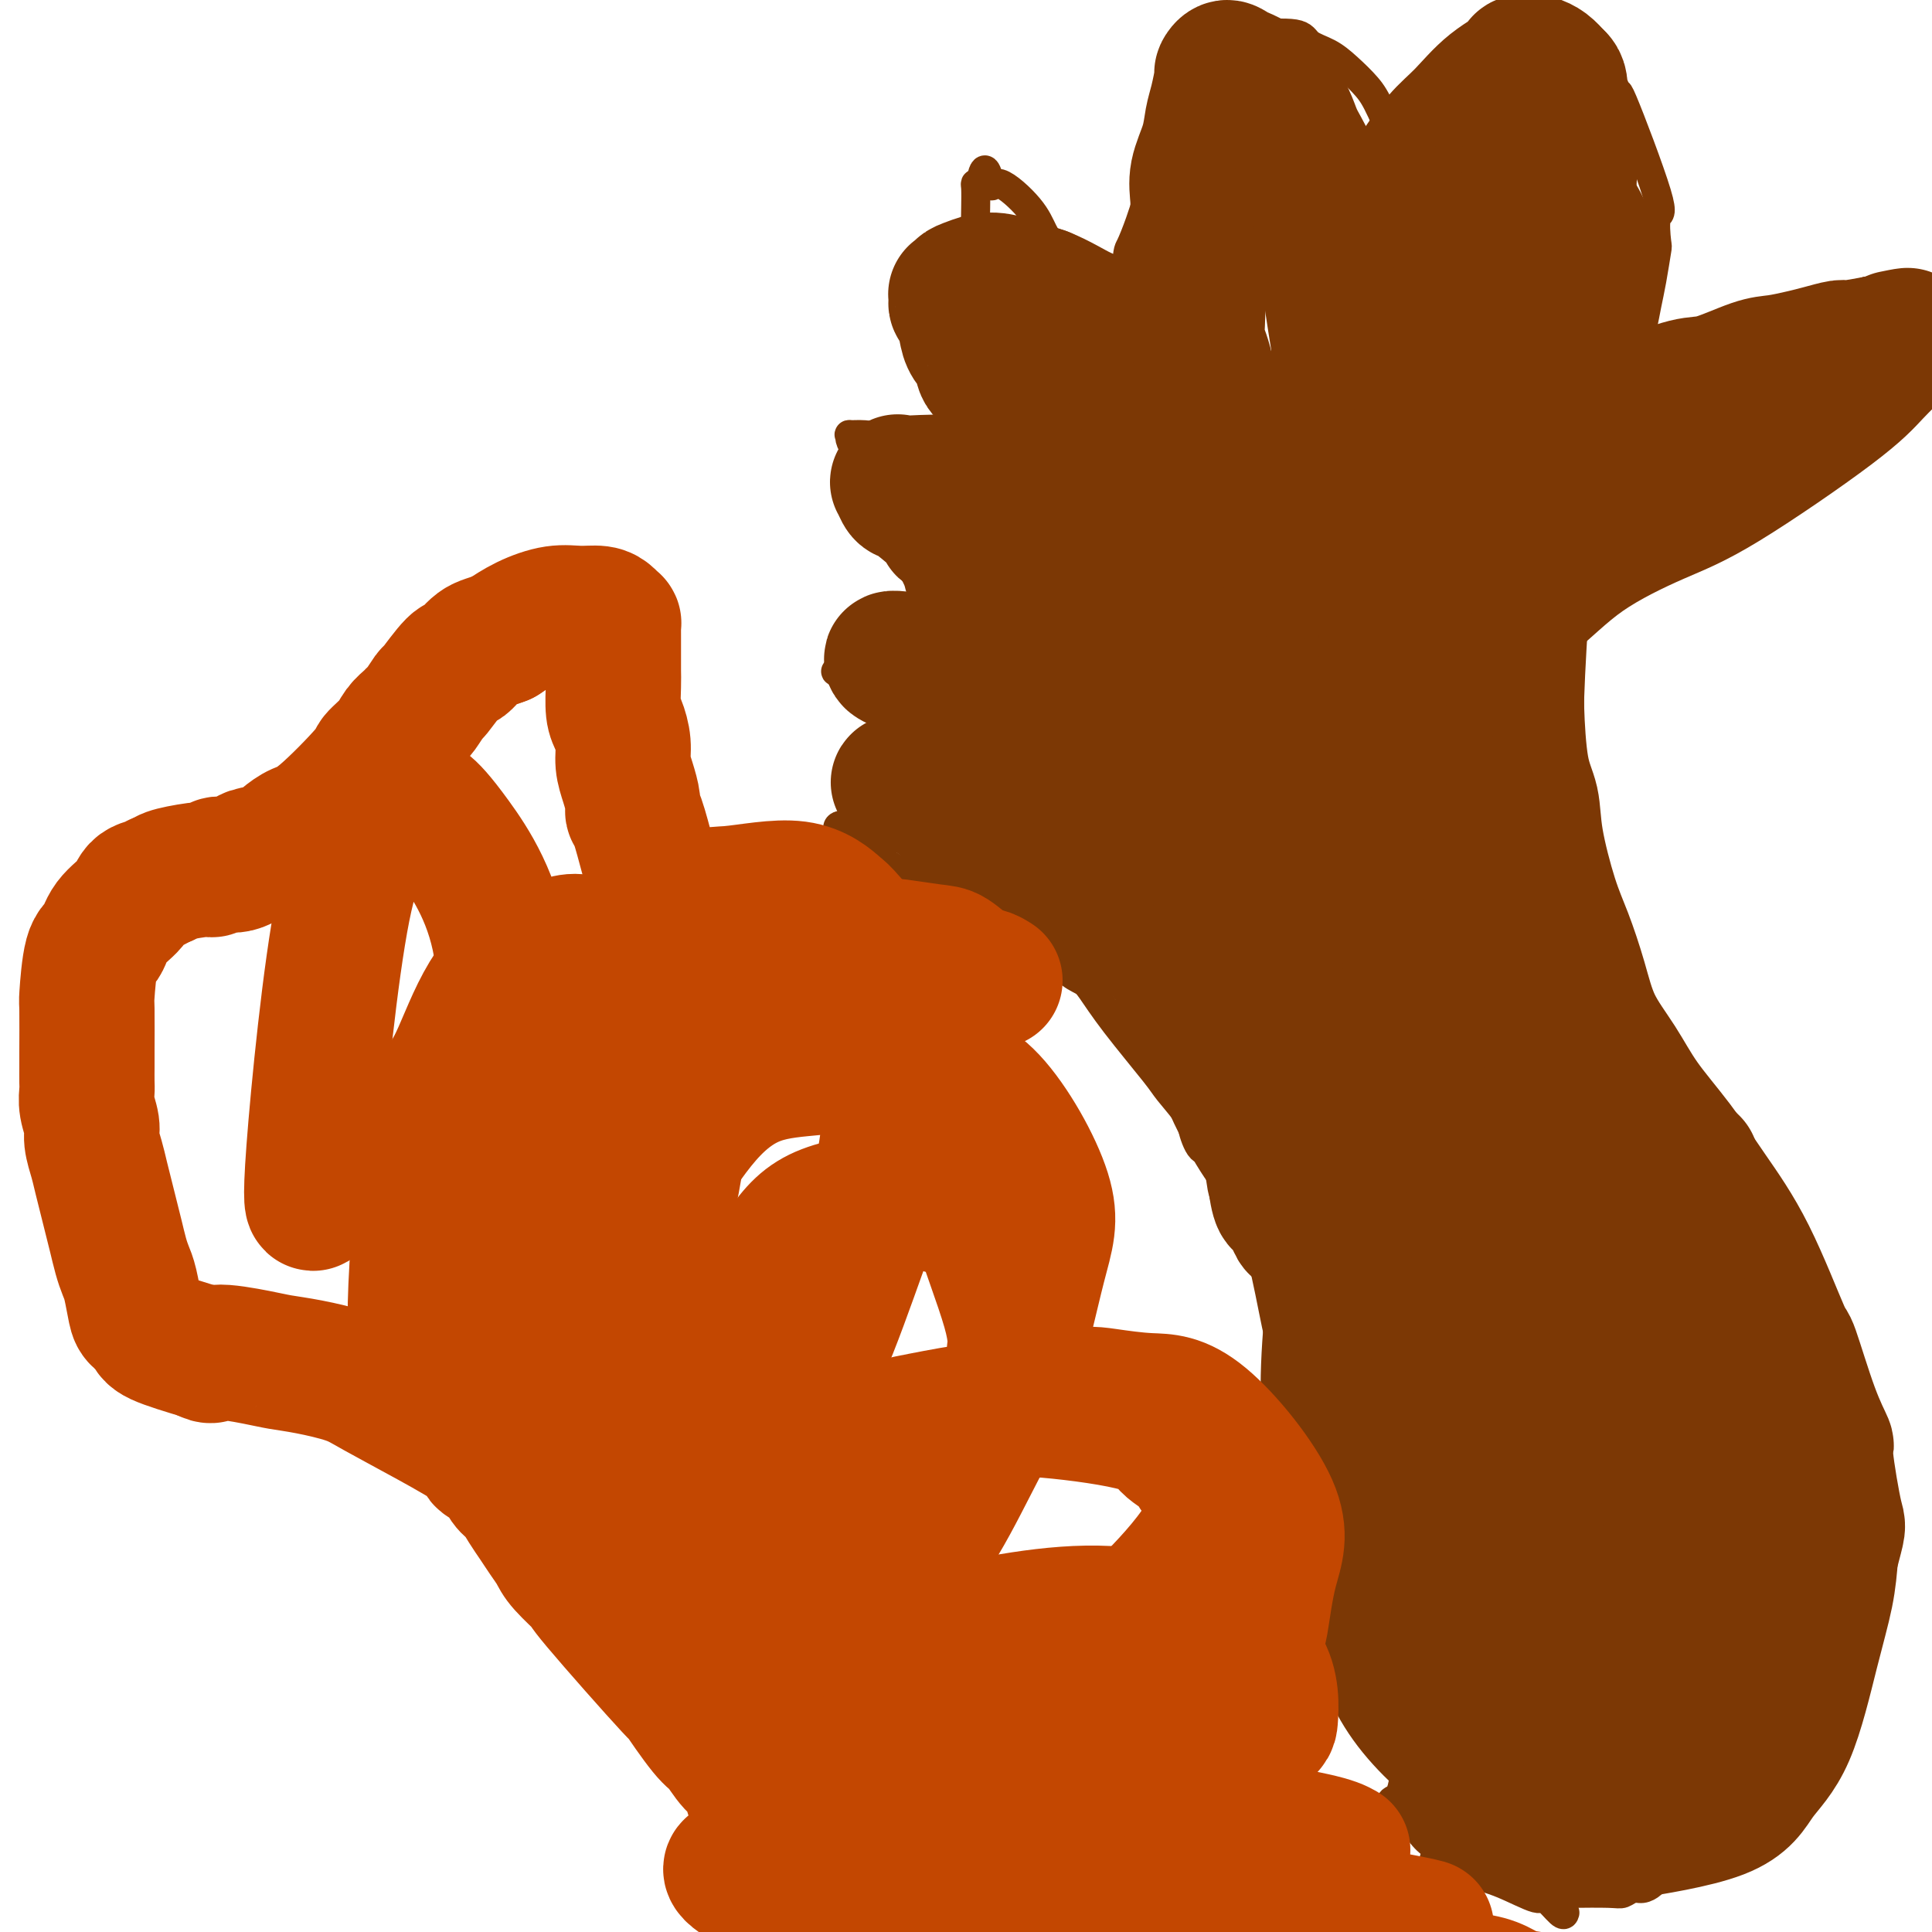<svg viewBox='0 0 400 400' version='1.1' xmlns='http://www.w3.org/2000/svg' xmlns:xlink='http://www.w3.org/1999/xlink'><g fill='none' stroke='#7C3805' stroke-width='6' stroke-linecap='round' stroke-linejoin='round'><path d='M287,378c0.475,-0.514 0.950,-1.029 1,-2c0.050,-0.971 -0.323,-2.400 0,-3c0.323,-0.600 1.344,-0.372 2,-2c0.656,-1.628 0.948,-5.113 1,-8c0.052,-2.887 -0.136,-5.175 0,-7c0.136,-1.825 0.594,-3.185 0,-6c-0.594,-2.815 -2.242,-7.084 -3,-10c-0.758,-2.916 -0.625,-4.478 -1,-7c-0.375,-2.522 -1.258,-6.006 -2,-9c-0.742,-2.994 -1.344,-5.500 -2,-8c-0.656,-2.500 -1.365,-4.994 -2,-7c-0.635,-2.006 -1.195,-3.525 -2,-7c-0.805,-3.475 -1.855,-8.906 -3,-12c-1.145,-3.094 -2.386,-3.849 -3,-5c-0.614,-1.151 -0.602,-2.696 -1,-4c-0.398,-1.304 -1.206,-2.368 -2,-4c-0.794,-1.632 -1.574,-3.833 -2,-5c-0.426,-1.167 -0.498,-1.299 -1,-3c-0.502,-1.701 -1.433,-4.971 -2,-6c-0.567,-1.029 -0.768,0.185 -2,-2c-1.232,-2.185 -3.495,-7.767 -5,-11c-1.505,-3.233 -2.253,-4.116 -3,-5'/><path d='M255,245c-4.487,-8.333 -5.203,-6.667 -6,-7c-0.797,-0.333 -1.675,-2.667 -2,-4c-0.325,-1.333 -0.097,-1.667 -1,-3c-0.903,-1.333 -2.937,-3.666 -4,-5c-1.063,-1.334 -1.156,-1.668 -3,-4c-1.844,-2.332 -5.440,-6.660 -8,-10c-2.560,-3.340 -4.086,-5.691 -5,-7c-0.914,-1.309 -1.217,-1.576 -2,-2c-0.783,-0.424 -2.047,-1.005 -3,-2c-0.953,-0.995 -1.594,-2.403 -2,-3c-0.406,-0.597 -0.576,-0.384 -3,-2c-2.424,-1.616 -7.101,-5.063 -10,-7c-2.899,-1.937 -4.021,-2.364 -5,-3c-0.979,-0.636 -1.814,-1.480 -3,-2c-1.186,-0.520 -2.724,-0.715 -4,-1c-1.276,-0.285 -2.291,-0.661 -3,-1c-0.709,-0.339 -1.112,-0.641 -2,-1c-0.888,-0.359 -2.262,-0.775 -3,-1c-0.738,-0.225 -0.839,-0.259 -2,-1c-1.161,-0.741 -3.383,-2.188 -5,-3c-1.617,-0.812 -2.628,-0.988 -3,-1c-0.372,-0.012 -0.106,0.139 0,0c0.106,-0.139 0.053,-0.570 0,-1'/><path d='M176,174c-6.095,-4.335 0.168,-3.172 3,-3c2.832,0.172 2.232,-0.648 2,-1c-0.232,-0.352 -0.098,-0.238 2,-1c2.098,-0.762 6.159,-2.400 8,-3c1.841,-0.600 1.463,-0.161 2,0c0.537,0.161 1.989,0.043 3,0c1.011,-0.043 1.580,-0.012 2,0c0.420,0.012 0.691,0.003 1,0c0.309,-0.003 0.656,-0.001 1,0c0.344,0.001 0.685,0.002 1,0c0.315,-0.002 0.604,-0.006 1,0c0.396,0.006 0.900,0.022 1,0c0.100,-0.022 -0.204,-0.083 0,0c0.204,0.083 0.915,0.309 1,0c0.085,-0.309 -0.458,-1.155 -1,-2'/><path d='M203,164c3.684,-2.027 -0.606,-2.094 -3,-3c-2.394,-0.906 -2.891,-2.652 -4,-4c-1.109,-1.348 -2.830,-2.297 -4,-3c-1.170,-0.703 -1.788,-1.159 -3,-2c-1.212,-0.841 -3.017,-2.068 -4,-3c-0.983,-0.932 -1.143,-1.571 -3,-3c-1.857,-1.429 -5.410,-3.650 -7,-5c-1.590,-1.350 -1.218,-1.830 -1,-2c0.218,-0.170 0.281,-0.032 0,0c-0.281,0.032 -0.907,-0.044 -1,0c-0.093,0.044 0.346,0.207 1,0c0.654,-0.207 1.524,-0.784 2,-1c0.476,-0.216 0.558,-0.073 2,0c1.442,0.073 4.246,0.075 6,0c1.754,-0.075 2.460,-0.226 3,0c0.540,0.226 0.915,0.830 2,1c1.085,0.170 2.882,-0.094 4,0c1.118,0.094 1.559,0.547 2,1'/><path d='M195,140c4.367,0.641 4.285,1.742 5,2c0.715,0.258 2.227,-0.328 3,0c0.773,0.328 0.805,1.571 1,2c0.195,0.429 0.551,0.045 1,0c0.449,-0.045 0.990,0.247 1,0c0.010,-0.247 -0.513,-1.035 -1,-2c-0.487,-0.965 -0.939,-2.106 -2,-3c-1.061,-0.894 -2.732,-1.541 -4,-3c-1.268,-1.459 -2.134,-3.729 -3,-6'/><path d='M196,130c-1.605,-2.403 -1.116,-1.412 -1,-1c0.116,0.412 -0.141,0.245 -1,-1c-0.859,-1.245 -2.319,-3.566 -3,-5c-0.681,-1.434 -0.581,-1.980 -1,-3c-0.419,-1.020 -1.355,-2.514 -2,-4c-0.645,-1.486 -0.999,-2.964 -2,-5c-1.001,-2.036 -2.650,-4.629 -4,-7c-1.350,-2.371 -2.399,-4.520 -3,-6c-0.601,-1.480 -0.752,-2.291 -1,-3c-0.248,-0.709 -0.594,-1.315 -1,-2c-0.406,-0.685 -0.872,-1.450 -1,-2c-0.128,-0.550 0.082,-0.885 0,-1c-0.082,-0.115 -0.456,-0.008 0,0c0.456,0.008 1.741,-0.081 3,0c1.259,0.081 2.490,0.333 4,1c1.510,0.667 3.297,1.751 4,2c0.703,0.249 0.321,-0.337 3,2c2.679,2.337 8.419,7.595 11,10c2.581,2.405 2.003,1.955 2,2c-0.003,0.045 0.571,0.584 1,1c0.429,0.416 0.715,0.708 1,1'/><path d='M205,109c3.033,2.719 1.614,1.516 1,1c-0.614,-0.516 -0.425,-0.344 0,0c0.425,0.344 1.085,0.862 1,1c-0.085,0.138 -0.915,-0.104 -1,-1c-0.085,-0.896 0.576,-2.448 0,-4c-0.576,-1.552 -2.388,-3.106 -3,-5c-0.612,-1.894 -0.024,-4.129 0,-6c0.024,-1.871 -0.517,-3.378 -1,-5c-0.483,-1.622 -0.910,-3.359 -1,-5c-0.090,-1.641 0.157,-3.185 0,-5c-0.157,-1.815 -0.718,-3.899 -1,-5c-0.282,-1.101 -0.286,-1.217 0,-4c0.286,-2.783 0.861,-8.231 1,-11c0.139,-2.769 -0.159,-2.857 0,-4c0.159,-1.143 0.774,-3.339 1,-5c0.226,-1.661 0.063,-2.785 0,-4c-0.063,-1.215 -0.027,-2.522 0,-4c0.027,-1.478 0.046,-3.129 0,-4c-0.046,-0.871 -0.156,-0.963 0,-1c0.156,-0.037 0.578,-0.018 1,0'/><path d='M203,38c0.882,-5.661 1.588,-1.313 2,0c0.412,1.313 0.529,-0.410 2,0c1.471,0.410 4.296,2.953 6,5c1.704,2.047 2.287,3.598 3,5c0.713,1.402 1.557,2.657 3,6c1.443,3.343 3.487,8.775 5,12c1.513,3.225 2.497,4.241 3,6c0.503,1.759 0.527,4.259 1,6c0.473,1.741 1.395,2.721 2,5c0.605,2.279 0.895,5.856 1,7c0.105,1.144 0.027,-0.145 0,0c-0.027,0.145 -0.002,1.724 0,1c0.002,-0.724 -0.020,-3.751 0,-6c0.020,-2.249 0.082,-3.721 0,-5c-0.082,-1.279 -0.309,-2.365 0,-6c0.309,-3.635 1.155,-9.817 2,-16'/><path d='M233,58c0.441,-6.314 0.545,-6.099 1,-7c0.455,-0.901 1.263,-2.918 2,-5c0.737,-2.082 1.403,-4.229 2,-6c0.597,-1.771 1.123,-3.165 2,-5c0.877,-1.835 2.104,-4.111 3,-6c0.896,-1.889 1.459,-3.391 2,-5c0.541,-1.609 1.058,-3.325 2,-5c0.942,-1.675 2.309,-3.311 3,-5c0.691,-1.689 0.705,-3.433 1,-4c0.295,-0.567 0.869,0.041 1,0c0.131,-0.041 -0.183,-0.733 0,-1c0.183,-0.267 0.862,-0.110 1,0c0.138,0.110 -0.264,0.171 0,0c0.264,-0.171 1.196,-0.576 2,-1c0.804,-0.424 1.481,-0.869 2,-1c0.519,-0.131 0.879,0.050 3,0c2.121,-0.050 6.003,-0.331 8,0c1.997,0.331 2.108,1.272 3,2c0.892,0.728 2.564,1.241 4,2c1.436,0.759 2.636,1.764 4,3c1.364,1.236 2.891,2.702 4,4c1.109,1.298 1.800,2.428 3,5c1.200,2.572 2.910,6.585 4,9c1.090,2.415 1.560,3.233 2,7c0.440,3.767 0.850,10.484 1,14c0.150,3.516 0.040,3.831 0,5c-0.040,1.169 -0.012,3.191 0,5c0.012,1.809 0.006,3.404 0,5'/><path d='M293,68c0.464,6.365 0.124,4.276 0,4c-0.124,-0.276 -0.034,1.261 0,2c0.034,0.739 0.010,0.679 0,1c-0.010,0.321 -0.007,1.024 0,1c0.007,-0.024 0.019,-0.773 0,-2c-0.019,-1.227 -0.070,-2.932 0,-4c0.070,-1.068 0.260,-1.501 0,-2c-0.260,-0.499 -0.969,-1.065 0,-5c0.969,-3.935 3.618,-11.238 5,-15c1.382,-3.762 1.498,-3.981 2,-5c0.502,-1.019 1.391,-2.836 2,-4c0.609,-1.164 0.940,-1.674 2,-3c1.060,-1.326 2.851,-3.469 4,-5c1.149,-1.531 1.655,-2.451 2,-3c0.345,-0.549 0.527,-0.728 2,-2c1.473,-1.272 4.236,-3.636 7,-6'/><path d='M319,20c3.147,-3.797 1.515,-1.788 1,-1c-0.515,0.788 0.088,0.355 1,0c0.912,-0.355 2.131,-0.632 3,-1c0.869,-0.368 1.386,-0.827 2,-1c0.614,-0.173 1.325,-0.060 2,0c0.675,0.060 1.314,0.067 2,0c0.686,-0.067 1.420,-0.208 2,0c0.580,0.208 1.005,0.765 1,1c-0.005,0.235 -0.440,0.149 0,1c0.440,0.851 1.753,2.638 2,2c0.247,-0.638 -0.574,-3.703 1,0c1.574,3.703 5.543,14.174 7,19c1.457,4.826 0.401,4.009 0,5c-0.401,0.991 -0.149,3.792 0,5c0.149,1.208 0.193,0.822 0,2c-0.193,1.178 -0.623,3.918 -1,6c-0.377,2.082 -0.700,3.505 -1,5c-0.300,1.495 -0.578,3.060 -1,5c-0.422,1.940 -0.989,4.254 -2,8c-1.011,3.746 -2.467,8.922 -3,11c-0.533,2.078 -0.143,1.057 0,1c0.143,-0.057 0.038,0.851 0,2c-0.038,1.149 -0.010,2.540 0,3c0.010,0.460 0.003,-0.011 0,0c-0.003,0.011 -0.001,0.506 0,1'/><path d='M335,94c-0.927,8.345 0.754,2.207 2,0c1.246,-2.207 2.055,-0.482 3,0c0.945,0.482 2.026,-0.277 3,-1c0.974,-0.723 1.842,-1.408 3,-2c1.158,-0.592 2.606,-1.091 4,-2c1.394,-0.909 2.735,-2.229 4,-3c1.265,-0.771 2.452,-0.995 4,-2c1.548,-1.005 3.455,-2.791 5,-4c1.545,-1.209 2.729,-1.840 4,-2c1.271,-0.160 2.631,0.149 3,0c0.369,-0.149 -0.253,-0.758 0,-1c0.253,-0.242 1.381,-0.117 2,0c0.619,0.117 0.729,0.225 1,0c0.271,-0.225 0.701,-0.782 1,-1c0.299,-0.218 0.465,-0.097 1,0c0.535,0.097 1.439,0.171 2,0c0.561,-0.171 0.781,-0.585 1,-1'/><path d='M378,75c6.816,-2.939 2.356,-0.787 1,0c-1.356,0.787 0.394,0.210 1,0c0.606,-0.210 0.070,-0.052 0,0c-0.070,0.052 0.325,-0.001 1,0c0.675,0.001 1.630,0.056 2,0c0.370,-0.056 0.155,-0.222 0,0c-0.155,0.222 -0.251,0.833 0,1c0.251,0.167 0.849,-0.111 1,0c0.151,0.111 -0.144,0.610 0,1c0.144,0.390 0.727,0.670 1,1c0.273,0.330 0.237,0.709 0,2c-0.237,1.291 -0.676,3.492 -1,5c-0.324,1.508 -0.534,2.321 -1,3c-0.466,0.679 -1.187,1.223 -2,2c-0.813,0.777 -1.717,1.788 -3,3c-1.283,1.212 -2.944,2.626 -5,4c-2.056,1.374 -4.508,2.708 -7,4c-2.492,1.292 -5.023,2.541 -8,4c-2.977,1.459 -6.400,3.127 -8,4c-1.600,0.873 -1.377,0.951 -2,1c-0.623,0.049 -2.093,0.070 -3,0c-0.907,-0.070 -1.252,-0.230 -2,0c-0.748,0.230 -1.899,0.852 -3,1c-1.101,0.148 -2.151,-0.177 -3,0c-0.849,0.177 -1.498,0.855 -2,1c-0.502,0.145 -0.858,-0.244 -2,0c-1.142,0.244 -3.071,1.122 -5,2'/><path d='M328,114c-3.740,0.902 -2.091,0.657 -2,1c0.091,0.343 -1.378,1.273 -2,2c-0.622,0.727 -0.399,1.249 -1,2c-0.601,0.751 -2.028,1.731 -3,3c-0.972,1.269 -1.490,2.829 -2,4c-0.510,1.171 -1.013,1.954 -2,4c-0.987,2.046 -2.457,5.354 -3,7c-0.543,1.646 -0.160,1.629 0,2c0.160,0.371 0.097,1.129 0,3c-0.097,1.871 -0.229,4.854 0,7c0.229,2.146 0.819,3.455 1,5c0.181,1.545 -0.047,3.324 0,5c0.047,1.676 0.369,3.247 1,5c0.631,1.753 1.571,3.686 2,5c0.429,1.314 0.345,2.008 1,4c0.655,1.992 2.047,5.281 3,8c0.953,2.719 1.466,4.870 2,7c0.534,2.130 1.090,4.241 2,6c0.910,1.759 2.176,3.166 3,5c0.824,1.834 1.208,4.097 2,6c0.792,1.903 1.993,3.448 3,5c1.007,1.552 1.820,3.111 3,5c1.180,1.889 2.729,4.108 4,6c1.271,1.892 2.266,3.457 3,5c0.734,1.543 1.209,3.066 2,5c0.791,1.934 1.900,4.281 3,6c1.100,1.719 2.192,2.811 3,4c0.808,1.189 1.333,2.474 2,4c0.667,1.526 1.476,3.293 2,5c0.524,1.707 0.762,3.353 1,5'/><path d='M356,255c5.158,11.478 2.552,9.672 2,10c-0.552,0.328 0.950,2.789 2,5c1.050,2.211 1.647,4.173 2,6c0.353,1.827 0.461,3.519 1,5c0.539,1.481 1.509,2.750 2,4c0.491,1.250 0.501,2.480 1,5c0.499,2.520 1.486,6.329 2,8c0.514,1.671 0.556,1.202 1,2c0.444,0.798 1.289,2.862 2,4c0.711,1.138 1.287,1.351 2,4c0.713,2.649 1.563,7.735 2,10c0.437,2.265 0.461,1.709 1,2c0.539,0.291 1.595,1.428 2,2c0.405,0.572 0.161,0.578 0,1c-0.161,0.422 -0.239,1.259 0,2c0.239,0.741 0.794,1.387 1,2c0.206,0.613 0.064,1.194 0,2c-0.064,0.806 -0.050,1.836 0,3c0.050,1.164 0.137,2.463 0,4c-0.137,1.537 -0.498,3.312 -1,5c-0.502,1.688 -1.146,3.291 -2,5c-0.854,1.709 -1.917,3.526 -3,5c-1.083,1.474 -2.185,2.605 -3,4c-0.815,1.395 -1.342,3.054 -2,4c-0.658,0.946 -1.446,1.178 -2,2c-0.554,0.822 -0.872,2.235 -2,4c-1.128,1.765 -3.064,3.883 -5,6'/><path d='M359,371c-2.996,4.168 -1.987,2.089 -2,2c-0.013,-0.089 -1.050,1.810 -2,3c-0.950,1.190 -1.814,1.669 -2,2c-0.186,0.331 0.304,0.515 0,1c-0.304,0.485 -1.404,1.271 -2,2c-0.596,0.729 -0.687,1.401 -1,2c-0.313,0.599 -0.846,1.126 -2,2c-1.154,0.874 -2.928,2.094 -4,3c-1.072,0.906 -1.440,1.497 -2,2c-0.560,0.503 -1.310,0.919 -2,1c-0.690,0.081 -1.318,-0.175 -2,0c-0.682,0.175 -1.418,0.779 -2,1c-0.582,0.221 -1.009,0.060 -3,0c-1.991,-0.060 -5.545,-0.019 -7,0c-1.455,0.019 -0.811,0.017 -1,0c-0.189,-0.017 -1.209,-0.050 -2,0c-0.791,0.050 -1.351,0.184 -2,0c-0.649,-0.184 -1.387,-0.685 -2,-1c-0.613,-0.315 -1.103,-0.445 -1,0c0.103,0.445 0.797,1.466 0,0c-0.797,-1.466 -3.085,-5.419 -4,-7c-0.915,-1.581 -0.458,-0.791 0,0'/><path d='M324,396c-0.099,0.360 -0.198,0.720 -1,0c-0.802,-0.720 -2.307,-2.521 -3,-3c-0.693,-0.479 -0.573,0.365 -2,0c-1.427,-0.365 -4.399,-1.939 -7,-3c-2.601,-1.061 -4.830,-1.608 -6,-2c-1.170,-0.392 -1.280,-0.627 -2,-1c-0.720,-0.373 -2.049,-0.883 -3,-1c-0.951,-0.117 -1.525,0.161 -2,0c-0.475,-0.161 -0.850,-0.760 -1,-1c-0.150,-0.240 -0.075,-0.120 0,0'/><path d='M312,390c-0.186,-0.299 -0.372,-0.598 -1,-1c-0.628,-0.402 -1.699,-0.906 -3,-2c-1.301,-1.094 -2.832,-2.779 -4,-4c-1.168,-1.221 -1.973,-1.977 -3,-3c-1.027,-1.023 -2.275,-2.313 -3,-3c-0.725,-0.687 -0.926,-0.772 -1,-1c-0.074,-0.228 -0.020,-0.600 0,-1c0.020,-0.400 0.006,-0.829 0,-1c-0.006,-0.171 -0.003,-0.086 0,0'/></g>
<g fill='none' stroke='#7C3805' stroke-width='28' stroke-linecap='round' stroke-linejoin='round'><path d='M303,373c0.546,-0.898 1.091,-1.796 2,-3c0.909,-1.204 2.180,-2.713 3,-6c0.820,-3.287 1.189,-8.352 2,-12c0.811,-3.648 2.064,-5.879 3,-8c0.936,-2.121 1.554,-4.131 2,-6c0.446,-1.869 0.720,-3.598 1,-6c0.280,-2.402 0.565,-5.476 1,-8c0.435,-2.524 1.021,-4.496 1,-8c-0.021,-3.504 -0.650,-8.540 -1,-12c-0.350,-3.460 -0.421,-5.345 -1,-8c-0.579,-2.655 -1.664,-6.079 -2,-9c-0.336,-2.921 0.079,-5.338 -1,-9c-1.079,-3.662 -3.650,-8.569 -5,-12c-1.350,-3.431 -1.479,-5.384 -2,-8c-0.521,-2.616 -1.435,-5.894 -3,-9c-1.565,-3.106 -3.780,-6.041 -5,-9c-1.220,-2.959 -1.445,-5.941 -3,-9c-1.555,-3.059 -4.440,-6.193 -6,-9c-1.560,-2.807 -1.796,-5.285 -3,-8c-1.204,-2.715 -3.376,-5.667 -5,-8c-1.624,-2.333 -2.700,-4.048 -4,-6c-1.300,-1.952 -2.823,-4.142 -4,-6c-1.177,-1.858 -2.009,-3.385 -3,-5c-0.991,-1.615 -2.140,-3.319 -3,-5c-0.860,-1.681 -1.430,-3.341 -2,-5'/><path d='M265,179c-5.310,-8.921 -3.584,-5.223 -3,-5c0.584,0.223 0.026,-3.028 -1,-5c-1.026,-1.972 -2.520,-2.665 -3,-3c-0.480,-0.335 0.055,-0.313 0,-1c-0.055,-0.687 -0.699,-2.085 0,-1c0.699,1.085 2.740,4.652 5,9c2.260,4.348 4.739,9.476 7,15c2.261,5.524 4.305,11.442 6,18c1.695,6.558 3.043,13.756 5,20c1.957,6.244 4.525,11.535 7,17c2.475,5.465 4.859,11.105 7,18c2.141,6.895 4.039,15.047 5,18c0.961,2.953 0.985,0.709 3,6c2.015,5.291 6.020,18.119 8,25c1.980,6.881 1.935,7.815 3,12c1.065,4.185 3.242,11.621 5,16c1.758,4.379 3.099,5.701 4,8c0.901,2.299 1.362,5.576 2,8c0.638,2.424 1.452,3.997 2,5c0.548,1.003 0.828,1.437 1,2c0.172,0.563 0.235,1.256 0,2c-0.235,0.744 -0.770,1.538 -2,2c-1.230,0.462 -3.157,0.590 -4,1c-0.843,0.410 -0.602,1.100 -3,1c-2.398,-0.100 -7.435,-0.991 -11,-2c-3.565,-1.009 -5.656,-2.136 -8,-4c-2.344,-1.864 -4.939,-4.463 -7,-7c-2.061,-2.537 -3.589,-5.010 -5,-8c-1.411,-2.990 -2.706,-6.495 -4,-10'/><path d='M284,336c-3.000,-6.531 -2.500,-10.357 -3,-14c-0.500,-3.643 -2.000,-7.103 -3,-11c-1.000,-3.897 -1.501,-8.231 -2,-12c-0.499,-3.769 -0.998,-6.973 -1,-12c-0.002,-5.027 0.492,-11.876 1,-16c0.508,-4.124 1.029,-5.524 2,-11c0.971,-5.476 2.393,-15.027 3,-20c0.607,-4.973 0.401,-5.369 1,-8c0.599,-2.631 2.003,-7.497 3,-11c0.997,-3.503 1.587,-5.643 2,-8c0.413,-2.357 0.648,-4.932 1,-7c0.352,-2.068 0.820,-3.628 1,-5c0.180,-1.372 0.073,-2.554 0,-3c-0.073,-0.446 -0.111,-0.155 0,-1c0.111,-0.845 0.370,-2.825 0,-1c-0.370,1.825 -1.369,7.455 -2,12c-0.631,4.545 -0.895,8.004 -1,13c-0.105,4.996 -0.051,11.530 0,14c0.051,2.470 0.099,0.877 0,5c-0.099,4.123 -0.346,13.961 0,20c0.346,6.039 1.286,8.280 2,12c0.714,3.720 1.204,8.920 2,13c0.796,4.080 1.898,7.040 3,10'/><path d='M293,295c1.553,7.679 1.937,9.375 3,12c1.063,2.625 2.805,6.179 4,9c1.195,2.821 1.843,4.909 3,8c1.157,3.091 2.822,7.184 4,10c1.178,2.816 1.870,4.355 2,5c0.130,0.645 -0.301,0.396 0,2c0.301,1.604 1.334,5.063 2,7c0.666,1.937 0.964,2.354 1,3c0.036,0.646 -0.190,1.522 0,2c0.190,0.478 0.797,0.559 1,1c0.203,0.441 0.003,1.243 0,2c-0.003,0.757 0.192,1.471 0,2c-0.192,0.529 -0.769,0.873 -1,1c-0.231,0.127 -0.114,0.036 0,0c0.114,-0.036 0.227,-0.017 0,1c-0.227,1.017 -0.792,3.033 -1,1c-0.208,-2.033 -0.057,-8.114 0,-12c0.057,-3.886 0.020,-5.575 0,-8c-0.020,-2.425 -0.025,-5.585 0,-9c0.025,-3.415 0.078,-7.083 0,-10c-0.078,-2.917 -0.289,-5.081 -1,-8c-0.711,-2.919 -1.922,-6.594 -3,-9c-1.078,-2.406 -2.022,-3.545 -4,-8c-1.978,-4.455 -4.989,-12.228 -8,-20'/><path d='M295,277c-2.646,-5.794 -1.760,-1.778 -2,-3c-0.240,-1.222 -1.604,-7.683 -3,-11c-1.396,-3.317 -2.822,-3.489 -4,-5c-1.178,-1.511 -2.108,-4.360 -3,-6c-0.892,-1.640 -1.748,-2.070 -3,-4c-1.252,-1.930 -2.901,-5.361 -4,-7c-1.099,-1.639 -1.648,-1.487 -3,-3c-1.352,-1.513 -3.506,-4.691 -5,-7c-1.494,-2.309 -2.330,-3.751 -3,-5c-0.670,-1.249 -1.176,-2.306 -2,-3c-0.824,-0.694 -1.965,-1.024 -3,-2c-1.035,-0.976 -1.965,-2.597 -3,-4c-1.035,-1.403 -2.176,-2.586 -3,-4c-0.824,-1.414 -1.333,-3.057 -2,-4c-0.667,-0.943 -1.493,-1.186 -3,-3c-1.507,-1.814 -3.696,-5.201 -5,-7c-1.304,-1.799 -1.725,-2.012 -3,-3c-1.275,-0.988 -3.405,-2.751 -5,-4c-1.595,-1.249 -2.655,-1.982 -4,-3c-1.345,-1.018 -2.976,-2.320 -4,-3c-1.024,-0.680 -1.441,-0.738 -3,-2c-1.559,-1.262 -4.259,-3.729 -6,-5c-1.741,-1.271 -2.524,-1.348 -4,-2c-1.476,-0.652 -3.647,-1.879 -5,-3c-1.353,-1.121 -1.888,-2.135 -3,-3c-1.112,-0.865 -2.799,-1.579 -4,-2c-1.201,-0.421 -1.914,-0.549 -3,-1c-1.086,-0.451 -2.543,-1.226 -4,-2'/><path d='M196,166c-7.512,-4.996 -2.291,-0.985 -1,0c1.291,0.985 -1.349,-1.057 -3,-2c-1.651,-0.943 -2.312,-0.789 -3,-1c-0.688,-0.211 -1.402,-0.789 -2,-1c-0.598,-0.211 -1.079,-0.057 -1,0c0.079,0.057 0.717,0.015 1,0c0.283,-0.015 0.210,-0.005 2,0c1.790,0.005 5.443,0.004 9,0c3.557,-0.004 7.017,-0.012 10,0c2.983,0.012 5.489,0.045 8,0c2.511,-0.045 5.025,-0.167 10,0c4.975,0.167 12.409,0.622 17,1c4.591,0.378 6.340,0.678 8,1c1.660,0.322 3.231,0.667 5,1c1.769,0.333 3.735,0.653 5,1c1.265,0.347 1.831,0.720 3,1c1.169,0.280 2.943,0.467 5,1c2.057,0.533 4.397,1.411 6,2c1.603,0.589 2.470,0.889 3,1c0.530,0.111 0.723,0.032 1,0c0.277,-0.032 0.639,-0.016 1,0'/><path d='M280,171c5.801,1.513 1.803,1.295 0,1c-1.803,-0.295 -1.412,-0.669 -2,-1c-0.588,-0.331 -2.154,-0.621 -4,-1c-1.846,-0.379 -3.971,-0.849 -6,-2c-2.029,-1.151 -3.962,-2.984 -6,-4c-2.038,-1.016 -4.183,-1.217 -6,-2c-1.817,-0.783 -3.307,-2.150 -6,-3c-2.693,-0.850 -6.588,-1.185 -9,-2c-2.412,-0.815 -3.341,-2.110 -6,-3c-2.659,-0.890 -7.049,-1.375 -10,-2c-2.951,-0.625 -4.464,-1.390 -6,-2c-1.536,-0.610 -3.095,-1.066 -6,-2c-2.905,-0.934 -7.157,-2.347 -9,-3c-1.843,-0.653 -1.278,-0.546 -2,-1c-0.722,-0.454 -2.733,-1.468 -4,-2c-1.267,-0.532 -1.791,-0.580 -3,-1c-1.209,-0.420 -3.105,-1.210 -5,-2'/><path d='M190,139c-12.824,-5.027 0.116,-1.595 8,-1c7.884,0.595 10.712,-1.648 15,-3c4.288,-1.352 10.036,-1.812 15,-3c4.964,-1.188 9.144,-3.103 13,-4c3.856,-0.897 7.387,-0.774 10,-1c2.613,-0.226 4.308,-0.799 6,-1c1.692,-0.201 3.381,-0.029 5,0c1.619,0.029 3.168,-0.084 4,0c0.832,0.084 0.946,0.364 2,1c1.054,0.636 3.046,1.629 4,2c0.954,0.371 0.869,0.122 1,0c0.131,-0.122 0.477,-0.116 1,0c0.523,0.116 1.224,0.344 2,1c0.776,0.656 1.626,1.742 2,2c0.374,0.258 0.272,-0.310 1,0c0.728,0.310 2.286,1.498 3,2c0.714,0.502 0.584,0.320 1,1c0.416,0.680 1.380,2.224 2,3c0.620,0.776 0.898,0.785 1,1c0.102,0.215 0.027,0.635 0,1c-0.027,0.365 -0.008,0.676 0,1c0.008,0.324 0.004,0.662 0,1'/><path d='M286,142c0.917,1.177 1.210,0.119 0,0c-1.210,-0.119 -3.924,0.701 -6,1c-2.076,0.299 -3.513,0.076 -5,0c-1.487,-0.076 -3.025,-0.006 -4,0c-0.975,0.006 -1.388,-0.051 -2,0c-0.612,0.051 -1.425,0.211 -2,0c-0.575,-0.211 -0.913,-0.793 -1,-1c-0.087,-0.207 0.076,-0.039 0,0c-0.076,0.039 -0.392,-0.051 -1,0c-0.608,0.051 -1.510,0.245 -2,0c-0.490,-0.245 -0.569,-0.927 -2,-2c-1.431,-1.073 -4.216,-2.536 -7,-4'/><path d='M254,136c-2.468,-1.393 -2.138,-1.374 -3,-2c-0.862,-0.626 -2.914,-1.895 -5,-3c-2.086,-1.105 -4.205,-2.046 -6,-3c-1.795,-0.954 -3.267,-1.919 -5,-3c-1.733,-1.081 -3.729,-2.276 -5,-3c-1.271,-0.724 -1.817,-0.975 -4,-2c-2.183,-1.025 -6.002,-2.824 -9,-4c-2.998,-1.176 -5.174,-1.730 -6,-2c-0.826,-0.270 -0.301,-0.255 -3,-1c-2.699,-0.745 -8.621,-2.250 -11,-3c-2.379,-0.750 -1.215,-0.744 -1,-1c0.215,-0.256 -0.518,-0.772 -2,-2c-1.482,-1.228 -3.715,-3.166 -5,-4c-1.285,-0.834 -1.624,-0.565 -2,-1c-0.376,-0.435 -0.789,-1.575 -1,-2c-0.211,-0.425 -0.222,-0.134 0,0c0.222,0.134 0.675,0.113 3,0c2.325,-0.113 6.521,-0.318 10,0c3.479,0.318 6.239,1.159 9,2'/><path d='M208,102c5.485,1.255 8.199,3.392 10,5c1.801,1.608 2.690,2.687 8,7c5.310,4.313 15.040,11.860 20,16c4.960,4.140 5.150,4.873 6,6c0.850,1.127 2.361,2.648 5,5c2.639,2.352 6.405,5.534 8,7c1.595,1.466 1.020,1.216 1,1c-0.020,-0.216 0.517,-0.399 1,0c0.483,0.399 0.913,1.379 1,2c0.087,0.621 -0.168,0.884 0,1c0.168,0.116 0.758,0.084 1,0c0.242,-0.084 0.138,-0.219 0,0c-0.138,0.219 -0.308,0.791 0,1c0.308,0.209 1.093,0.056 1,0c-0.093,-0.056 -1.063,-0.015 -2,-1c-0.937,-0.985 -1.839,-2.996 -3,-5c-1.161,-2.004 -2.580,-4.002 -4,-6'/><path d='M261,141c-2.276,-2.919 -3.466,-4.216 -5,-6c-1.534,-1.784 -3.412,-4.053 -5,-6c-1.588,-1.947 -2.885,-3.571 -5,-6c-2.115,-2.429 -5.047,-5.663 -7,-8c-1.953,-2.337 -2.926,-3.775 -4,-5c-1.074,-1.225 -2.249,-2.236 -5,-5c-2.751,-2.764 -7.077,-7.282 -9,-10c-1.923,-2.718 -1.442,-3.637 -3,-5c-1.558,-1.363 -5.156,-3.169 -7,-5c-1.844,-1.831 -1.933,-3.685 -3,-5c-1.067,-1.315 -3.112,-2.090 -4,-3c-0.888,-0.910 -0.620,-1.956 -1,-3c-0.380,-1.044 -1.408,-2.086 -2,-3c-0.592,-0.914 -0.747,-1.699 -1,-3c-0.253,-1.301 -0.605,-3.119 -1,-4c-0.395,-0.881 -0.834,-0.824 -1,-1c-0.166,-0.176 -0.060,-0.586 0,-1c0.060,-0.414 0.073,-0.831 0,-1c-0.073,-0.169 -0.233,-0.088 0,0c0.233,0.088 0.857,0.183 1,0c0.143,-0.183 -0.197,-0.646 0,-1c0.197,-0.354 0.929,-0.600 2,-1c1.071,-0.400 2.481,-0.954 4,-1c1.519,-0.046 3.148,0.415 5,1c1.852,0.585 3.926,1.292 6,2'/><path d='M216,61c3.260,1.293 5.912,3.025 8,4c2.088,0.975 3.614,1.192 7,7c3.386,5.808 8.633,17.206 11,23c2.367,5.794 1.852,5.985 2,7c0.148,1.015 0.957,2.853 2,8c1.043,5.147 2.321,13.604 3,17c0.679,3.396 0.760,1.731 2,4c1.240,2.269 3.637,8.471 5,12c1.363,3.529 1.690,4.384 3,8c1.310,3.616 3.604,9.992 5,13c1.396,3.008 1.894,2.648 2,3c0.106,0.352 -0.182,1.416 0,2c0.182,0.584 0.833,0.690 1,1c0.167,0.310 -0.151,0.825 0,1c0.151,0.175 0.771,0.009 1,0c0.229,-0.009 0.065,0.140 0,0c-0.065,-0.140 -0.033,-0.570 0,-1'/><path d='M268,170c2.585,5.869 -0.453,-0.957 -2,-5c-1.547,-4.043 -1.604,-5.302 -2,-7c-0.396,-1.698 -1.132,-3.836 -2,-7c-0.868,-3.164 -1.868,-7.355 -3,-11c-1.132,-3.645 -2.398,-6.743 -3,-9c-0.602,-2.257 -0.541,-3.673 -1,-9c-0.459,-5.327 -1.437,-14.564 -2,-20c-0.563,-5.436 -0.711,-7.072 -1,-8c-0.289,-0.928 -0.719,-1.147 -1,-4c-0.281,-2.853 -0.415,-8.341 -1,-12c-0.585,-3.659 -1.623,-5.488 -2,-7c-0.377,-1.512 -0.094,-2.707 0,-7c0.094,-4.293 0.000,-11.685 0,-16c-0.000,-4.315 0.094,-5.555 0,-7c-0.094,-1.445 -0.375,-3.095 0,-5c0.375,-1.905 1.406,-4.064 2,-6c0.594,-1.936 0.750,-3.647 1,-5c0.250,-1.353 0.593,-2.346 1,-4c0.407,-1.654 0.877,-3.970 1,-5c0.123,-1.030 -0.102,-0.776 0,-1c0.102,-0.224 0.533,-0.926 1,-1c0.467,-0.074 0.972,0.480 2,1c1.028,0.520 2.579,1.006 4,2c1.421,0.994 2.710,2.497 4,4'/><path d='M264,21c2.452,2.098 3.082,4.845 4,7c0.918,2.155 2.122,3.720 3,6c0.878,2.280 1.428,5.275 2,9c0.572,3.725 1.164,8.182 2,14c0.836,5.818 1.915,12.999 3,19c1.085,6.001 2.176,10.823 3,16c0.824,5.177 1.383,10.709 2,15c0.617,4.291 1.293,7.339 3,15c1.707,7.661 4.445,19.934 6,27c1.555,7.066 1.926,8.924 2,10c0.074,1.076 -0.148,1.368 1,4c1.148,2.632 3.666,7.604 5,11c1.334,3.396 1.482,5.217 2,7c0.518,1.783 1.405,3.529 2,5c0.595,1.471 0.899,2.669 1,3c0.101,0.331 -0.000,-0.203 0,0c0.000,0.203 0.101,1.142 0,1c-0.101,-0.142 -0.406,-1.367 -1,-3c-0.594,-1.633 -1.479,-3.675 -3,-6c-1.521,-2.325 -3.679,-4.934 -5,-8c-1.321,-3.066 -1.806,-6.590 -3,-11c-1.194,-4.410 -3.097,-9.705 -5,-15'/><path d='M288,147c-2.633,-7.078 -0.715,-3.771 -1,-6c-0.285,-2.229 -2.774,-9.992 -4,-14c-1.226,-4.008 -1.190,-4.261 -2,-7c-0.810,-2.739 -2.466,-7.964 -3,-11c-0.534,-3.036 0.054,-3.883 0,-6c-0.054,-2.117 -0.751,-5.505 -1,-8c-0.249,-2.495 -0.050,-4.096 0,-5c0.050,-0.904 -0.048,-1.110 0,-3c0.048,-1.890 0.241,-5.465 0,-7c-0.241,-1.535 -0.915,-1.030 0,-5c0.915,-3.970 3.419,-12.413 5,-17c1.581,-4.587 2.238,-5.316 3,-7c0.762,-1.684 1.628,-4.323 3,-7c1.372,-2.677 3.248,-5.393 5,-8c1.752,-2.607 3.379,-5.105 5,-7c1.621,-1.895 3.236,-3.187 5,-5c1.764,-1.813 3.677,-4.146 6,-6c2.323,-1.854 5.055,-3.229 6,-4c0.945,-0.771 0.101,-0.936 0,-1c-0.101,-0.064 0.539,-0.025 1,0c0.461,0.025 0.742,0.038 1,0c0.258,-0.038 0.493,-0.126 1,0c0.507,0.126 1.288,0.464 2,1c0.712,0.536 1.356,1.268 2,2'/><path d='M322,16c1.265,0.889 0.926,2.112 1,3c0.074,0.888 0.560,1.440 1,3c0.440,1.560 0.835,4.127 1,6c0.165,1.873 0.100,3.053 0,6c-0.100,2.947 -0.236,7.662 -1,12c-0.764,4.338 -2.156,8.301 -4,17c-1.844,8.699 -4.140,22.136 -5,32c-0.860,9.864 -0.283,16.156 0,20c0.283,3.844 0.272,5.241 0,10c-0.272,4.759 -0.806,12.881 -1,19c-0.194,6.119 -0.048,10.235 0,17c0.048,6.765 -0.001,16.179 0,23c0.001,6.821 0.053,11.050 0,14c-0.053,2.950 -0.210,4.621 0,9c0.210,4.379 0.788,11.466 1,15c0.212,3.534 0.057,3.516 0,4c-0.057,0.484 -0.015,1.470 0,2c0.015,0.530 0.004,0.604 0,1c-0.004,0.396 -0.001,1.113 0,1c0.001,-0.113 0.001,-1.057 0,-2'/><path d='M315,228c-0.211,20.301 -0.739,4.554 -1,-1c-0.261,-5.554 -0.256,-0.915 -1,-1c-0.744,-0.085 -2.238,-4.892 -3,-7c-0.762,-2.108 -0.792,-1.515 -1,-1c-0.208,0.515 -0.592,0.953 -1,-3c-0.408,-3.953 -0.838,-12.296 -1,-17c-0.162,-4.704 -0.057,-5.770 0,-7c0.057,-1.230 0.066,-2.625 0,-7c-0.066,-4.375 -0.205,-11.731 0,-18c0.205,-6.269 0.756,-11.451 1,-16c0.244,-4.549 0.181,-8.465 0,-13c-0.181,-4.535 -0.480,-9.688 0,-14c0.480,-4.312 1.737,-7.783 2,-10c0.263,-2.217 -0.470,-3.178 0,-6c0.470,-2.822 2.143,-7.503 3,-10c0.857,-2.497 0.899,-2.809 1,-3c0.101,-0.191 0.262,-0.262 1,-1c0.738,-0.738 2.052,-2.142 3,-3c0.948,-0.858 1.530,-1.169 3,-2c1.470,-0.831 3.828,-2.181 7,-3c3.172,-0.819 7.158,-1.108 11,-2c3.842,-0.892 7.539,-2.386 10,-3c2.461,-0.614 3.686,-0.349 6,-1c2.314,-0.651 5.716,-2.217 8,-3c2.284,-0.783 3.448,-0.784 5,-1c1.552,-0.216 3.490,-0.649 5,-1c1.510,-0.351 2.590,-0.620 4,-1c1.410,-0.380 3.149,-0.872 4,-1c0.851,-0.128 0.815,0.106 2,0c1.185,-0.106 3.593,-0.553 6,-1'/><path d='M389,71c10.068,-2.393 4.737,-1.374 3,-1c-1.737,0.374 0.119,0.104 1,0c0.881,-0.104 0.785,-0.042 1,0c0.215,0.042 0.740,0.062 1,0c0.260,-0.062 0.254,-0.208 0,0c-0.254,0.208 -0.755,0.769 -2,2c-1.245,1.231 -3.235,3.133 -5,5c-1.765,1.867 -3.306,3.701 -9,8c-5.694,4.299 -15.542,11.064 -22,15c-6.458,3.936 -9.525,5.042 -14,7c-4.475,1.958 -10.358,4.768 -15,8c-4.642,3.232 -8.043,6.885 -12,10c-3.957,3.115 -8.470,5.691 -11,8c-2.530,2.309 -3.077,4.351 -6,9c-2.923,4.649 -8.221,11.904 -11,16c-2.779,4.096 -3.037,5.031 -4,7c-0.963,1.969 -2.629,4.971 -4,7c-1.371,2.029 -2.446,3.085 -3,4c-0.554,0.915 -0.587,1.690 -1,3c-0.413,1.310 -1.207,3.155 -2,5'/><path d='M274,184c-4.978,8.481 -1.922,4.183 -1,3c0.922,-1.183 -0.289,0.750 -1,3c-0.711,2.250 -0.923,4.816 -1,6c-0.077,1.184 -0.021,0.985 0,1c0.021,0.015 0.006,0.246 0,1c-0.006,0.754 -0.001,2.033 0,3c0.001,0.967 0.000,1.622 0,2c-0.000,0.378 -0.000,0.480 0,1c0.000,0.520 0.000,1.459 0,2c-0.000,0.541 -0.000,0.684 0,1c0.000,0.316 0.000,0.805 0,1c-0.000,0.195 -0.000,0.098 0,0'/><path d='M300,44c-0.136,0.307 -0.273,0.614 0,1c0.273,0.386 0.955,0.851 2,6c1.045,5.149 2.454,14.982 3,23c0.546,8.018 0.231,14.220 0,21c-0.231,6.780 -0.376,14.136 -1,20c-0.624,5.864 -1.726,10.234 -3,15c-1.274,4.766 -2.721,9.926 -4,14c-1.279,4.074 -2.392,7.061 -3,9c-0.608,1.939 -0.713,2.831 -1,4c-0.287,1.169 -0.756,2.614 -1,3c-0.244,0.386 -0.261,-0.288 -1,-1c-0.739,-0.712 -2.199,-1.462 -3,-3c-0.801,-1.538 -0.943,-3.863 -1,-6c-0.057,-2.137 -0.028,-4.085 0,-8c0.028,-3.915 0.056,-9.798 0,-14c-0.056,-4.202 -0.195,-6.722 1,-13c1.195,-6.278 3.726,-16.313 5,-22c1.274,-5.687 1.293,-7.026 2,-9c0.707,-1.974 2.104,-4.584 3,-7c0.896,-2.416 1.292,-4.637 2,-7c0.708,-2.363 1.729,-4.867 3,-7c1.271,-2.133 2.792,-3.895 4,-6c1.208,-2.105 2.104,-4.552 3,-7'/><path d='M310,50c2.774,-5.874 2.208,-3.560 3,-4c0.792,-0.440 2.942,-3.634 4,-5c1.058,-1.366 1.025,-0.905 1,-1c-0.025,-0.095 -0.040,-0.747 0,-1c0.040,-0.253 0.136,-0.105 1,0c0.864,0.105 2.497,0.169 3,0c0.503,-0.169 -0.122,-0.570 1,1c1.122,1.570 3.992,5.112 5,8c1.008,2.888 0.156,5.124 0,6c-0.156,0.876 0.386,0.394 0,4c-0.386,3.606 -1.700,11.302 -3,16c-1.300,4.698 -2.586,6.399 -4,10c-1.414,3.601 -2.957,9.103 -4,11c-1.043,1.897 -1.587,0.189 -6,7c-4.413,6.811 -12.697,22.139 -17,30c-4.303,7.861 -4.627,8.254 -6,11c-1.373,2.746 -3.796,7.846 -6,12c-2.204,4.154 -4.188,7.363 -6,11c-1.812,3.637 -3.452,7.704 -5,12c-1.548,4.296 -3.002,8.822 -5,13c-1.998,4.178 -4.538,8.010 -5,17c-0.462,8.990 1.154,23.140 2,30c0.846,6.860 0.923,6.430 1,6'/><path d='M264,244c0.807,6.474 1.324,4.660 2,5c0.676,0.340 1.512,2.835 2,4c0.488,1.165 0.629,1.001 1,1c0.371,-0.001 0.973,0.161 2,0c1.027,-0.161 2.479,-0.646 4,-2c1.521,-1.354 3.110,-3.577 5,-9c1.890,-5.423 4.080,-14.046 5,-18c0.920,-3.954 0.569,-3.241 0,-7c-0.569,-3.759 -1.357,-11.992 -2,-17c-0.643,-5.008 -1.141,-6.793 -2,-9c-0.859,-2.207 -2.078,-4.838 -4,-9c-1.922,-4.162 -4.547,-9.855 -7,-14c-2.453,-4.145 -4.736,-6.741 -6,-9c-1.264,-2.259 -1.510,-4.180 -4,-8c-2.490,-3.820 -7.223,-9.538 -10,-13c-2.777,-3.462 -3.597,-4.667 -5,-6c-1.403,-1.333 -3.388,-2.794 -5,-4c-1.612,-1.206 -2.851,-2.157 -4,-3c-1.149,-0.843 -2.208,-1.576 -3,-2c-0.792,-0.424 -1.316,-0.537 -2,-1c-0.684,-0.463 -1.529,-1.276 -2,-1c-0.471,0.276 -0.570,1.641 -1,3c-0.430,1.359 -1.193,2.712 -2,4c-0.807,1.288 -1.659,2.511 -2,4c-0.341,1.489 -0.170,3.245 0,5'/><path d='M224,138c-0.790,3.638 -0.265,4.734 0,6c0.265,1.266 0.271,2.702 2,8c1.729,5.298 5.183,14.457 7,19c1.817,4.543 1.997,4.472 3,6c1.003,1.528 2.829,4.657 4,7c1.171,2.343 1.688,3.899 3,6c1.312,2.101 3.420,4.745 5,7c1.580,2.255 2.633,4.119 4,6c1.367,1.881 3.047,3.777 4,5c0.953,1.223 1.178,1.771 3,6c1.822,4.229 5.240,12.139 7,17c1.760,4.861 1.860,6.672 2,9c0.140,2.328 0.318,5.175 1,8c0.682,2.825 1.866,5.630 3,10c1.134,4.370 2.218,10.304 3,14c0.782,3.696 1.263,5.153 2,7c0.737,1.847 1.731,4.084 2,6c0.269,1.916 -0.188,3.513 2,11c2.188,7.487 7.022,20.865 9,26c1.978,5.135 1.101,2.026 1,2c-0.101,-0.026 0.575,3.032 1,5c0.425,1.968 0.598,2.847 1,4c0.402,1.153 1.031,2.580 2,4c0.969,1.420 2.277,2.834 3,4c0.723,1.166 0.862,2.083 1,3'/><path d='M299,344c2.983,8.054 1.442,4.191 1,3c-0.442,-1.191 0.216,0.292 1,3c0.784,2.708 1.695,6.642 2,8c0.305,1.358 0.003,0.141 1,1c0.997,0.859 3.294,3.795 4,5c0.706,1.205 -0.179,0.678 0,1c0.179,0.322 1.421,1.494 2,2c0.579,0.506 0.495,0.345 1,1c0.505,0.655 1.597,2.127 2,3c0.403,0.873 0.115,1.147 2,2c1.885,0.853 5.942,2.284 8,3c2.058,0.716 2.118,0.716 3,1c0.882,0.284 2.585,0.851 4,1c1.415,0.149 2.543,-0.121 4,0c1.457,0.121 3.242,0.633 3,1c-0.242,0.367 -2.512,0.588 1,0c3.512,-0.588 12.804,-1.985 18,-4c5.196,-2.015 6.296,-4.648 8,-7c1.704,-2.352 4.014,-4.424 6,-9c1.986,-4.576 3.650,-11.655 5,-17c1.350,-5.345 2.386,-8.956 3,-12c0.614,-3.044 0.807,-5.522 1,-8'/><path d='M379,322c1.749,-6.840 1.621,-5.439 1,-8c-0.621,-2.561 -1.734,-9.083 -2,-12c-0.266,-2.917 0.315,-2.228 0,-3c-0.315,-0.772 -1.527,-3.003 -3,-7c-1.473,-3.997 -3.206,-9.759 -4,-12c-0.794,-2.241 -0.648,-0.960 -2,-4c-1.352,-3.040 -4.201,-10.400 -7,-16c-2.799,-5.600 -5.547,-9.439 -8,-13c-2.453,-3.561 -4.610,-6.843 -7,-10c-2.390,-3.157 -5.014,-6.187 -7,-9c-1.986,-2.813 -3.336,-5.407 -5,-8c-1.664,-2.593 -3.644,-5.185 -5,-8c-1.356,-2.815 -2.088,-5.855 -3,-9c-0.912,-3.145 -2.002,-6.396 -3,-9c-0.998,-2.604 -1.903,-4.562 -3,-8c-1.097,-3.438 -2.385,-8.356 -3,-12c-0.615,-3.644 -0.557,-6.015 -1,-8c-0.443,-1.985 -1.386,-3.583 -2,-7c-0.614,-3.417 -0.900,-8.653 -1,-12c-0.100,-3.347 -0.013,-4.806 0,-6c0.013,-1.194 -0.048,-2.124 0,-3c0.048,-0.876 0.205,-1.697 0,1c-0.205,2.697 -0.773,8.914 -1,14c-0.227,5.086 -0.114,9.043 0,13'/><path d='M313,166c0.755,10.891 3.143,24.117 5,35c1.857,10.883 3.183,19.423 5,26c1.817,6.577 4.126,11.191 5,14c0.874,2.809 0.313,3.814 2,9c1.687,5.186 5.622,14.554 8,20c2.378,5.446 3.199,6.971 4,9c0.801,2.029 1.581,4.563 2,7c0.419,2.437 0.476,4.777 1,7c0.524,2.223 1.513,4.330 2,6c0.487,1.670 0.470,2.904 1,5c0.530,2.096 1.606,5.054 2,7c0.394,1.946 0.106,2.881 0,4c-0.106,1.119 -0.029,2.421 0,5c0.029,2.579 0.009,6.433 0,9c-0.009,2.567 -0.006,3.847 0,5c0.006,1.153 0.014,2.180 0,3c-0.014,0.820 -0.049,1.435 0,2c0.049,0.565 0.183,1.082 0,1c-0.183,-0.082 -0.685,-0.761 -1,-1c-0.315,-0.239 -0.445,-0.037 -1,-3c-0.555,-2.963 -1.536,-9.090 -2,-15c-0.464,-5.910 -0.412,-11.601 0,-17c0.412,-5.399 1.182,-10.505 2,-18c0.818,-7.495 1.683,-17.380 2,-21c0.317,-3.620 0.085,-0.975 0,-3c-0.085,-2.025 -0.024,-8.722 0,-12c0.024,-3.278 0.012,-3.139 0,-3'/><path d='M350,247c0.573,-11.596 0.006,-3.587 0,-1c-0.006,2.587 0.548,-0.247 1,2c0.452,2.247 0.803,9.575 1,13c0.197,3.425 0.239,2.947 0,9c-0.239,6.053 -0.761,18.637 -1,27c-0.239,8.363 -0.195,12.503 0,17c0.195,4.497 0.542,9.349 1,14c0.458,4.651 1.026,9.100 2,13c0.974,3.900 2.353,7.251 3,10c0.647,2.749 0.560,4.896 1,8c0.440,3.104 1.406,7.164 2,9c0.594,1.836 0.816,1.446 0,1c-0.816,-0.446 -2.672,-0.950 -4,-2c-1.328,-1.050 -2.130,-2.645 -3,-4c-0.870,-1.355 -1.807,-2.469 -3,-4c-1.193,-1.531 -2.640,-3.480 -4,-5c-1.360,-1.520 -2.631,-2.611 -5,-5c-2.369,-2.389 -5.836,-6.076 -8,-8c-2.164,-1.924 -3.025,-2.085 -4,-3c-0.975,-0.915 -2.066,-2.586 -3,-4c-0.934,-1.414 -1.713,-2.573 -3,-4c-1.287,-1.427 -3.082,-3.122 -4,-5c-0.918,-1.878 -0.959,-3.939 -1,-6'/><path d='M318,319c-1.845,-3.806 -0.958,-3.820 0,-7c0.958,-3.180 1.985,-9.525 3,-13c1.015,-3.475 2.017,-4.079 4,-6c1.983,-1.921 4.947,-5.157 8,-8c3.053,-2.843 6.196,-5.293 9,-7c2.804,-1.707 5.270,-2.672 6,-3c0.730,-0.328 -0.276,-0.019 0,0c0.276,0.019 1.832,-0.250 3,0c1.168,0.250 1.946,1.020 3,2c1.054,0.980 2.384,2.171 3,4c0.616,1.829 0.519,4.297 1,9c0.481,4.703 1.538,11.639 2,19c0.462,7.361 0.327,15.145 0,20c-0.327,4.855 -0.845,6.782 -1,9c-0.155,2.218 0.055,4.729 0,7c-0.055,2.271 -0.373,4.304 -1,6c-0.627,1.696 -1.562,3.056 -2,4c-0.438,0.944 -0.379,1.471 -1,2c-0.621,0.529 -1.922,1.061 -3,1c-1.078,-0.061 -1.934,-0.713 -3,-1c-1.066,-0.287 -2.342,-0.207 -4,-3c-1.658,-2.793 -3.700,-8.457 -5,-12c-1.300,-3.543 -1.859,-4.963 -4,-12c-2.141,-7.037 -5.862,-19.690 -8,-26c-2.138,-6.310 -2.691,-6.276 -4,-8c-1.309,-1.724 -3.374,-5.207 -5,-8c-1.626,-2.793 -2.813,-4.897 -4,-7'/><path d='M315,281c-3.115,-5.026 -4.402,-6.089 -6,-8c-1.598,-1.911 -3.505,-4.668 -6,-8c-2.495,-3.332 -5.576,-7.238 -8,-10c-2.424,-2.762 -4.190,-4.381 -5,-5c-0.810,-0.619 -0.664,-0.240 -2,-2c-1.336,-1.760 -4.155,-5.661 -7,-9c-2.845,-3.339 -5.715,-6.118 -7,-8c-1.285,-1.882 -0.986,-2.869 -3,-5c-2.014,-2.131 -6.342,-5.407 -9,-8c-2.658,-2.593 -3.647,-4.504 -5,-6c-1.353,-1.496 -3.071,-2.579 -4,-4c-0.929,-1.421 -1.068,-3.180 -2,-5c-0.932,-1.820 -2.657,-3.700 -4,-5c-1.343,-1.300 -2.305,-2.019 -3,-3c-0.695,-0.981 -1.125,-2.224 -2,-4c-0.875,-1.776 -2.197,-4.085 -5,-8c-2.803,-3.915 -7.087,-9.437 -9,-12c-1.913,-2.563 -1.456,-2.167 -2,-3c-0.544,-0.833 -2.089,-2.894 -3,-4c-0.911,-1.106 -1.189,-1.255 -2,-2c-0.811,-0.745 -2.154,-2.084 -3,-3c-0.846,-0.916 -1.194,-1.409 -2,-2c-0.806,-0.591 -2.070,-1.280 -3,-2c-0.930,-0.720 -1.528,-1.471 -2,-2c-0.472,-0.529 -0.819,-0.835 -1,-1c-0.181,-0.165 -0.194,-0.190 0,0c0.194,0.190 0.597,0.595 1,1'/><path d='M211,153c-15.079,-18.851 -0.775,-1.977 6,6c6.775,7.977 6.021,7.059 8,9c1.979,1.941 6.691,6.741 11,12c4.309,5.259 8.216,10.975 12,16c3.784,5.025 7.446,9.357 12,15c4.554,5.643 10.001,12.598 15,19c4.999,6.402 9.550,12.252 12,15c2.450,2.748 2.799,2.395 4,4c1.201,1.605 3.253,5.168 5,8c1.747,2.832 3.189,4.931 4,7c0.811,2.069 0.992,4.107 2,8c1.008,3.893 2.843,9.642 4,12c1.157,2.358 1.638,1.325 2,3c0.362,1.675 0.607,6.059 2,11c1.393,4.941 3.934,10.439 5,14c1.066,3.561 0.655,5.185 1,7c0.345,1.815 1.444,3.823 2,6c0.556,2.177 0.569,4.525 1,7c0.431,2.475 1.281,5.079 2,7c0.719,1.921 1.307,3.159 2,5c0.693,1.841 1.492,4.286 2,6c0.508,1.714 0.724,2.698 1,4c0.276,1.302 0.613,2.924 1,4c0.387,1.076 0.825,1.608 1,2c0.175,0.392 0.085,0.644 0,1c-0.085,0.356 -0.167,0.816 0,1c0.167,0.184 0.584,0.092 1,0'/><path d='M329,362c4.977,14.970 2.919,3.394 3,-2c0.081,-5.394 2.300,-4.605 4,-6c1.700,-1.395 2.881,-4.972 4,-8c1.119,-3.028 2.175,-5.507 3,-9c0.825,-3.493 1.420,-8.002 2,-11c0.580,-2.998 1.146,-4.487 1,-9c-0.146,-4.513 -1.004,-12.050 -1,-15c0.004,-2.950 0.868,-1.313 0,-4c-0.868,-2.687 -3.470,-9.698 -5,-14c-1.530,-4.302 -1.989,-5.897 -3,-8c-1.011,-2.103 -2.575,-4.715 -4,-7c-1.425,-2.285 -2.710,-4.242 -4,-6c-1.290,-1.758 -2.586,-3.316 -5,-6c-2.414,-2.684 -5.945,-6.494 -9,-9c-3.055,-2.506 -5.633,-3.708 -7,-5c-1.367,-1.292 -1.524,-2.675 -8,-7c-6.476,-4.325 -19.271,-11.593 -27,-17c-7.729,-5.407 -10.390,-8.954 -12,-11c-1.610,-2.046 -2.168,-2.590 -5,-5c-2.832,-2.410 -7.940,-6.685 -11,-9c-3.060,-2.315 -4.074,-2.670 -5,-3c-0.926,-0.330 -1.764,-0.635 -2,-1c-0.236,-0.365 0.129,-0.791 0,-1c-0.129,-0.209 -0.751,-0.203 -1,0c-0.249,0.203 -0.124,0.601 0,1'/><path d='M237,190c-11.625,-8.070 -1.687,0.755 3,6c4.687,5.245 4.123,6.912 5,9c0.877,2.088 3.194,4.599 5,8c1.806,3.401 3.099,7.692 5,12c1.901,4.308 4.409,8.635 6,11c1.591,2.365 2.266,2.770 5,7c2.734,4.230 7.527,12.286 10,17c2.473,4.714 2.625,6.085 3,7c0.375,0.915 0.974,1.372 1,1c0.026,-0.372 -0.520,-1.573 -1,-3c-0.480,-1.427 -0.893,-3.079 -1,-4c-0.107,-0.921 0.091,-1.112 -1,-4c-1.091,-2.888 -3.470,-8.474 -5,-12c-1.530,-3.526 -2.209,-4.993 -3,-7c-0.791,-2.007 -1.692,-4.553 -3,-7c-1.308,-2.447 -3.023,-4.795 -4,-7c-0.977,-2.205 -1.217,-4.266 -2,-6c-0.783,-1.734 -2.108,-3.140 -3,-5c-0.892,-1.860 -1.352,-4.172 -2,-6c-0.648,-1.828 -1.483,-3.170 -2,-6c-0.517,-2.830 -0.716,-7.146 -1,-10c-0.284,-2.854 -0.653,-4.244 -1,-6c-0.347,-1.756 -0.674,-3.878 -1,-6'/><path d='M250,179c-1.247,-6.178 -2.864,-10.623 -4,-13c-1.136,-2.377 -1.791,-2.688 -3,-4c-1.209,-1.312 -2.971,-3.627 -4,-5c-1.029,-1.373 -1.323,-1.804 -3,-3c-1.677,-1.196 -4.735,-3.158 -6,-4c-1.265,-0.842 -0.735,-0.565 -1,-1c-0.265,-0.435 -1.325,-1.584 -3,-2c-1.675,-0.416 -3.966,-0.099 -5,0c-1.034,0.099 -0.810,-0.018 -1,0c-0.190,0.018 -0.794,0.173 -1,0c-0.206,-0.173 -0.016,-0.672 0,0c0.016,0.672 -0.144,2.517 0,4c0.144,1.483 0.591,2.605 2,5c1.409,2.395 3.780,6.065 6,8c2.220,1.935 4.290,2.136 9,3c4.710,0.864 12.060,2.390 15,3c2.940,0.610 1.470,0.305 0,0'/><path d='M292,200c0.711,0.711 1.422,1.422 3,3c1.578,1.578 4.022,4.022 5,5c0.978,0.978 0.489,0.489 0,0'/></g>
<g fill='none' stroke='#C34701' stroke-width='28' stroke-linecap='round' stroke-linejoin='round'><path d='M206,203c-0.609,-0.394 -1.218,-0.789 -2,-1c-0.782,-0.211 -1.737,-0.239 -3,-1c-1.263,-0.761 -2.834,-2.257 -4,-3c-1.166,-0.743 -1.927,-0.735 -4,-1c-2.073,-0.265 -5.459,-0.803 -7,-1c-1.541,-0.197 -1.237,-0.053 -2,0c-0.763,0.053 -2.593,0.014 -4,0c-1.407,-0.014 -2.391,-0.004 -4,0c-1.609,0.004 -3.843,0.001 -5,0c-1.157,-0.001 -1.236,-0.000 -2,0c-0.764,0.000 -2.212,0.000 -3,0c-0.788,-0.000 -0.917,0.000 -2,0c-1.083,-0.000 -3.119,-0.000 -4,0c-0.881,0.000 -0.606,0.001 -1,0c-0.394,-0.001 -1.457,-0.004 -2,0c-0.543,0.004 -0.566,0.016 -1,0c-0.434,-0.016 -1.280,-0.058 -2,0c-0.720,0.058 -1.314,0.217 -2,0c-0.686,-0.217 -1.462,-0.811 -2,-1c-0.538,-0.189 -0.837,0.026 -1,0c-0.163,-0.026 -0.189,-0.293 -1,-1c-0.811,-0.707 -2.405,-1.853 -4,-3'/><path d='M144,191c-2.134,-1.070 -2.470,-1.246 -3,-2c-0.530,-0.754 -1.254,-2.088 -2,-3c-0.746,-0.912 -1.513,-1.404 -2,-2c-0.487,-0.596 -0.695,-1.297 -1,-2c-0.305,-0.703 -0.708,-1.408 -1,-2c-0.292,-0.592 -0.473,-1.071 -1,-3c-0.527,-1.929 -1.399,-5.310 -2,-7c-0.601,-1.690 -0.931,-1.690 -1,-2c-0.069,-0.310 0.122,-0.930 0,-2c-0.122,-1.070 -0.558,-2.591 -1,-4c-0.442,-1.409 -0.889,-2.706 -1,-4c-0.111,-1.294 0.114,-2.586 0,-4c-0.114,-1.414 -0.566,-2.949 -1,-4c-0.434,-1.051 -0.848,-1.618 -1,-3c-0.152,-1.382 -0.041,-3.578 0,-5c0.041,-1.422 0.011,-2.069 0,-3c-0.011,-0.931 -0.003,-2.147 0,-3c0.003,-0.853 0.001,-1.343 0,-2c-0.001,-0.657 0.001,-1.482 0,-2c-0.001,-0.518 -0.003,-0.730 0,-1c0.003,-0.270 0.010,-0.598 0,-1c-0.010,-0.402 -0.039,-0.878 0,-1c0.039,-0.122 0.144,0.109 0,0c-0.144,-0.109 -0.537,-0.560 -1,-1c-0.463,-0.440 -0.997,-0.869 -2,-1c-1.003,-0.131 -2.475,0.037 -4,0c-1.525,-0.037 -3.103,-0.279 -5,0c-1.897,0.279 -4.113,1.080 -6,2c-1.887,0.920 -3.443,1.960 -5,3'/><path d='M104,132c-2.668,1.039 -3.837,1.137 -5,2c-1.163,0.863 -2.318,2.490 -3,3c-0.682,0.510 -0.890,-0.099 -2,1c-1.110,1.099 -3.123,3.904 -4,5c-0.877,1.096 -0.620,0.481 -1,1c-0.380,0.519 -1.399,2.172 -2,3c-0.601,0.828 -0.785,0.831 -1,1c-0.215,0.169 -0.460,0.503 -1,1c-0.540,0.497 -1.376,1.155 -2,2c-0.624,0.845 -1.038,1.875 -2,3c-0.962,1.125 -2.474,2.346 -3,3c-0.526,0.654 -0.068,0.742 -2,3c-1.932,2.258 -6.255,6.685 -9,9c-2.745,2.315 -3.911,2.518 -5,3c-1.089,0.482 -2.102,1.243 -3,2c-0.898,0.757 -1.682,1.510 -3,2c-1.318,0.490 -3.169,0.719 -4,1c-0.831,0.281 -0.643,0.615 -1,1c-0.357,0.385 -1.261,0.820 -2,1c-0.739,0.180 -1.315,0.104 -2,0c-0.685,-0.104 -1.479,-0.235 -2,0c-0.521,0.235 -0.768,0.836 -1,1c-0.232,0.164 -0.447,-0.110 -2,0c-1.553,0.110 -4.444,0.603 -6,1c-1.556,0.397 -1.778,0.699 -2,1'/><path d='M34,182c-2.608,0.666 -1.629,0.830 -2,1c-0.371,0.170 -2.092,0.347 -3,1c-0.908,0.653 -1.004,1.784 -2,3c-0.996,1.216 -2.894,2.517 -4,4c-1.106,1.483 -1.421,3.147 -2,4c-0.579,0.853 -1.423,0.895 -2,3c-0.577,2.105 -0.887,6.273 -1,8c-0.113,1.727 -0.030,1.015 0,3c0.030,1.985 0.007,6.669 0,9c-0.007,2.331 0.002,2.308 0,3c-0.002,0.692 -0.016,2.098 0,3c0.016,0.902 0.060,1.298 0,2c-0.060,0.702 -0.224,1.709 0,3c0.224,1.291 0.837,2.867 1,4c0.163,1.133 -0.125,1.825 0,3c0.125,1.175 0.663,2.835 1,4c0.337,1.165 0.471,1.835 1,4c0.529,2.165 1.451,5.827 2,8c0.549,2.173 0.725,2.859 1,4c0.275,1.141 0.650,2.739 1,4c0.350,1.261 0.676,2.186 1,3c0.324,0.814 0.648,1.516 1,3c0.352,1.484 0.732,3.751 1,5c0.268,1.249 0.422,1.479 1,2c0.578,0.521 1.579,1.333 2,2c0.421,0.667 0.263,1.191 2,2c1.737,0.809 5.368,1.905 9,3'/><path d='M42,280c2.423,1.345 1.481,0.209 3,0c1.519,-0.209 5.500,0.511 8,1c2.500,0.489 3.521,0.747 5,1c1.479,0.253 3.417,0.502 6,1c2.583,0.498 5.810,1.246 8,2c2.190,0.754 3.343,1.513 6,3c2.657,1.487 6.819,3.701 11,6c4.181,2.299 8.380,4.684 10,6c1.620,1.316 0.661,1.563 1,2c0.339,0.437 1.978,1.065 3,2c1.022,0.935 1.428,2.179 2,3c0.572,0.821 1.309,1.221 2,2c0.691,0.779 1.337,1.939 2,3c0.663,1.061 1.342,2.023 2,3c0.658,0.977 1.293,1.969 2,3c0.707,1.031 1.485,2.102 2,3c0.515,0.898 0.767,1.624 2,3c1.233,1.376 3.447,3.402 4,4c0.553,0.598 -0.554,-0.232 3,4c3.554,4.232 11.770,13.525 15,17c3.230,3.475 1.475,1.132 2,2c0.525,0.868 3.329,4.948 5,7c1.671,2.052 2.207,2.075 3,3c0.793,0.925 1.841,2.753 3,4c1.159,1.247 2.427,1.913 3,3c0.573,1.087 0.449,2.596 1,4c0.551,1.404 1.775,2.702 3,4'/><path d='M159,376c9.239,11.612 2.336,2.642 0,0c-2.336,-2.642 -0.105,1.044 1,3c1.105,1.956 1.083,2.180 1,3c-0.083,0.820 -0.229,2.234 0,4c0.229,1.766 0.831,3.883 1,5c0.169,1.117 -0.095,1.235 0,2c0.095,0.765 0.550,2.177 1,4c0.450,1.823 0.896,4.056 1,5c0.104,0.944 -0.135,0.599 0,2c0.135,1.401 0.642,4.549 1,6c0.358,1.451 0.566,1.206 1,2c0.434,0.794 1.093,2.629 2,4c0.907,1.371 2.063,2.280 3,3c0.937,0.720 1.657,1.251 3,2c1.343,0.749 3.309,1.717 6,2c2.691,0.283 6.106,-0.120 9,0c2.894,0.120 5.266,0.764 7,1c1.734,0.236 2.829,0.063 4,0c1.171,-0.063 2.419,-0.017 4,0c1.581,0.017 3.494,0.006 5,0c1.506,-0.006 2.604,-0.005 4,0c1.396,0.005 3.092,0.015 5,0c1.908,-0.015 4.030,-0.056 5,0c0.970,0.056 0.787,0.207 1,0c0.213,-0.207 0.820,-0.773 2,-1c1.180,-0.227 2.932,-0.116 4,0c1.068,0.116 1.451,0.237 2,0c0.549,-0.237 1.263,-0.833 2,-1c0.737,-0.167 1.496,0.095 2,0c0.504,-0.095 0.752,-0.548 1,-1'/><path d='M237,421c6.960,-0.687 3.859,-0.904 4,-1c0.141,-0.096 3.523,-0.072 5,0c1.477,0.072 1.049,0.191 2,0c0.951,-0.191 3.279,-0.692 5,-1c1.721,-0.308 2.833,-0.422 5,-1c2.167,-0.578 5.388,-1.619 10,-3c4.612,-1.381 10.616,-3.103 14,-4c3.384,-0.897 4.148,-0.971 6,-1c1.852,-0.029 4.793,-0.015 7,0c2.207,0.015 3.681,0.030 5,0c1.319,-0.030 2.483,-0.106 4,0c1.517,0.106 3.389,0.394 5,1c1.611,0.606 2.963,1.532 4,2c1.037,0.468 1.760,0.479 5,1c3.240,0.521 8.998,1.551 12,2c3.002,0.449 3.248,0.316 4,0c0.752,-0.316 2.012,-0.814 4,-1c1.988,-0.186 4.706,-0.061 7,0c2.294,0.061 4.163,0.059 6,0c1.837,-0.059 3.641,-0.173 5,0c1.359,0.173 2.271,0.634 3,1c0.729,0.366 1.273,0.637 2,1c0.727,0.363 1.636,0.818 2,1c0.364,0.182 0.182,0.091 0,0'/><path d='M278,383c-1.002,-0.557 -2.004,-1.114 -6,-2c-3.996,-0.886 -10.986,-2.100 -17,-3c-6.014,-0.900 -11.053,-1.484 -18,-2c-6.947,-0.516 -15.800,-0.963 -24,-1c-8.200,-0.037 -15.745,0.338 -22,1c-6.255,0.662 -11.221,1.613 -17,3c-5.779,1.387 -12.372,3.210 -15,4c-2.628,0.790 -1.292,0.545 -1,1c0.292,0.455 -0.459,1.609 -3,2c-2.541,0.391 -6.872,0.020 0,4c6.872,3.980 24.945,12.310 36,15c11.055,2.690 15.091,-0.261 22,-2c6.909,-1.739 16.691,-2.266 26,-3c9.309,-0.734 18.144,-1.675 26,-2c7.856,-0.325 14.734,-0.035 19,0c4.266,0.035 5.919,-0.187 7,0c1.081,0.187 1.591,0.782 2,1c0.409,0.218 0.717,0.058 1,0c0.283,-0.058 0.542,-0.013 1,0c0.458,0.013 1.115,-0.004 -4,-1c-5.115,-0.996 -16.001,-2.970 -22,-4c-5.999,-1.030 -7.110,-1.115 -11,-2c-3.890,-0.885 -10.559,-2.572 -20,-4c-9.441,-1.428 -21.654,-2.599 -29,-3c-7.346,-0.401 -9.824,-0.031 -13,0c-3.176,0.031 -7.050,-0.277 -10,0c-2.950,0.277 -4.975,1.138 -7,2'/><path d='M179,387c-5.596,0.716 -4.586,1.506 -5,1c-0.414,-0.506 -2.253,-2.306 0,2c2.253,4.306 8.596,14.719 12,20c3.404,5.281 3.868,5.428 13,5c9.132,-0.428 26.933,-1.433 34,-2c7.067,-0.567 3.402,-0.695 6,-3c2.598,-2.305 11.460,-6.786 16,-10c4.540,-3.214 4.759,-5.163 5,-9c0.241,-3.837 0.506,-9.564 0,-14c-0.506,-4.436 -1.782,-7.581 -4,-11c-2.218,-3.419 -5.377,-7.112 -8,-10c-2.623,-2.888 -4.710,-4.970 -7,-7c-2.290,-2.030 -4.785,-4.009 -8,-5c-3.215,-0.991 -7.152,-0.993 -11,-1c-3.848,-0.007 -7.609,-0.020 -11,0c-3.391,0.020 -6.414,0.074 -11,2c-4.586,1.926 -10.735,5.725 -14,8c-3.265,2.275 -3.648,3.026 -4,4c-0.352,0.974 -0.675,2.171 -1,4c-0.325,1.829 -0.652,4.289 1,6c1.652,1.711 5.282,2.674 6,4c0.718,1.326 -1.478,3.015 10,2c11.478,-1.015 36.629,-4.735 48,-7c11.371,-2.265 8.963,-3.076 9,-4c0.037,-0.924 2.518,-1.962 5,-3'/><path d='M260,359c2.830,-1.538 2.905,-1.882 3,-3c0.095,-1.118 0.212,-3.011 0,-5c-0.212,-1.989 -0.751,-4.076 -2,-6c-1.249,-1.924 -3.208,-3.687 -9,-6c-5.792,-2.313 -15.416,-5.177 -27,-5c-11.584,0.177 -25.127,3.393 -32,5c-6.873,1.607 -7.077,1.604 -8,2c-0.923,0.396 -2.565,1.192 -6,3c-3.435,1.808 -8.665,4.627 -12,7c-3.335,2.373 -4.776,4.299 -6,6c-1.224,1.701 -2.230,3.179 -3,5c-0.770,1.821 -1.305,3.987 -1,6c0.305,2.013 1.449,3.874 2,6c0.551,2.126 0.508,4.517 5,6c4.492,1.483 13.518,2.058 20,2c6.482,-0.058 10.419,-0.750 17,-3c6.581,-2.250 15.806,-6.058 20,-8c4.194,-1.942 3.356,-2.019 9,-7c5.644,-4.981 17.770,-14.866 24,-20c6.230,-5.134 6.564,-5.519 7,-8c0.436,-2.481 0.972,-7.060 2,-11c1.028,-3.940 2.547,-7.241 0,-13c-2.547,-5.759 -9.159,-13.976 -14,-18c-4.841,-4.024 -7.912,-3.855 -11,-4c-3.088,-0.145 -6.195,-0.602 -9,-1c-2.805,-0.398 -5.309,-0.735 -11,1c-5.691,1.735 -14.571,5.544 -20,9c-5.429,3.456 -7.408,6.559 -10,10c-2.592,3.441 -5.796,7.221 -9,11'/><path d='M179,320c-4.406,5.271 -5.920,7.948 -7,11c-1.080,3.052 -1.726,6.478 -2,10c-0.274,3.522 -0.175,7.139 0,10c0.175,2.861 0.426,4.966 1,7c0.574,2.034 1.471,3.997 5,6c3.529,2.003 9.691,4.044 20,-1c10.309,-5.044 24.766,-17.175 32,-23c7.234,-5.825 7.245,-5.346 10,-8c2.755,-2.654 8.256,-8.442 11,-13c2.744,-4.558 2.733,-7.885 2,-10c-0.733,-2.115 -2.186,-3.019 -3,-4c-0.814,-0.981 -0.988,-2.040 -2,-3c-1.012,-0.960 -2.860,-1.821 -4,-3c-1.140,-1.179 -1.570,-2.678 -6,-4c-4.430,-1.322 -12.860,-2.468 -19,-3c-6.140,-0.532 -9.991,-0.449 -14,0c-4.009,0.449 -8.175,1.263 -12,2c-3.825,0.737 -7.310,1.397 -10,3c-2.690,1.603 -4.585,4.149 -7,7c-2.415,2.851 -5.351,6.008 -8,9c-2.649,2.992 -5.011,5.818 -7,9c-1.989,3.182 -3.604,6.721 -5,10c-1.396,3.279 -2.574,6.298 -3,9c-0.426,2.702 -0.102,5.087 0,8c0.102,2.913 -0.020,6.355 0,8c0.020,1.645 0.181,1.492 0,2c-0.181,0.508 -0.702,1.675 2,0c2.702,-1.675 8.629,-6.193 11,-8c2.371,-1.807 1.185,-0.904 0,0'/><path d='M211,289c-0.402,-1.790 -0.804,-3.579 -1,-5c-0.196,-1.421 -0.187,-2.472 0,-4c0.187,-1.528 0.551,-3.532 -1,-9c-1.551,-5.468 -5.018,-14.401 -6,-18c-0.982,-3.599 0.521,-1.864 -2,-2c-2.521,-0.136 -9.065,-2.142 -12,-3c-2.935,-0.858 -2.263,-0.567 -5,0c-2.737,0.567 -8.885,1.408 -13,3c-4.115,1.592 -6.197,3.933 -9,8c-2.803,4.067 -6.326,9.860 -8,13c-1.674,3.140 -1.497,3.626 -3,8c-1.503,4.374 -4.685,12.636 -6,19c-1.315,6.364 -0.764,10.832 -1,14c-0.236,3.168 -1.259,5.037 0,9c1.259,3.963 4.798,10.020 7,13c2.202,2.980 3.065,2.881 5,3c1.935,0.119 4.942,0.455 9,0c4.058,-0.455 9.166,-1.700 14,-5c4.834,-3.300 9.395,-8.656 13,-14c3.605,-5.344 6.255,-10.678 9,-16c2.745,-5.322 5.586,-10.633 8,-18c2.414,-7.367 4.400,-16.789 6,-23c1.600,-6.211 2.816,-9.211 1,-15c-1.816,-5.789 -6.662,-14.368 -11,-19c-4.338,-4.632 -8.169,-5.316 -12,-6'/><path d='M193,222c-4.003,-1.430 -8.012,-2.006 -12,-2c-3.988,0.006 -7.957,0.594 -12,1c-4.043,0.406 -8.161,0.630 -12,2c-3.839,1.370 -7.398,3.886 -11,8c-3.602,4.114 -7.246,9.827 -10,14c-2.754,4.173 -4.619,6.805 -7,15c-2.381,8.195 -5.277,21.953 -6,30c-0.723,8.047 0.726,10.382 1,13c0.274,2.618 -0.629,5.517 2,9c2.629,3.483 8.788,7.549 14,7c5.212,-0.549 9.476,-5.715 14,-12c4.524,-6.285 9.307,-13.690 13,-21c3.693,-7.310 6.296,-14.527 9,-22c2.704,-7.473 5.510,-15.203 7,-23c1.490,-7.797 1.664,-15.661 2,-22c0.336,-6.339 0.836,-11.155 -1,-16c-1.836,-4.845 -6.007,-9.721 -8,-12c-1.993,-2.279 -1.809,-1.962 -3,-3c-1.191,-1.038 -3.757,-3.433 -8,-4c-4.243,-0.567 -10.164,0.692 -14,1c-3.836,0.308 -5.588,-0.337 -11,6c-5.412,6.337 -14.484,19.654 -19,28c-4.516,8.346 -4.475,11.720 -5,16c-0.525,4.280 -1.615,9.467 -2,15c-0.385,5.533 -0.065,11.413 0,15c0.065,3.587 -0.124,4.882 0,8c0.124,3.118 0.562,8.059 1,13'/><path d='M115,286c0.416,9.422 1.956,7.479 3,8c1.044,0.521 1.592,3.508 2,5c0.408,1.492 0.677,1.489 1,1c0.323,-0.489 0.701,-1.466 0,1c-0.701,2.466 -2.480,8.373 1,-1c3.480,-9.373 12.221,-34.028 16,-50c3.779,-15.972 2.598,-23.261 2,-29c-0.598,-5.739 -0.612,-9.926 -2,-13c-1.388,-3.074 -4.149,-5.033 -7,-7c-2.851,-1.967 -5.790,-3.941 -8,-5c-2.210,-1.059 -3.689,-1.204 -5,-1c-1.311,0.204 -2.454,0.757 -4,1c-1.546,0.243 -3.495,0.177 -6,2c-2.505,1.823 -5.567,5.534 -8,10c-2.433,4.466 -4.236,9.686 -6,13c-1.764,3.314 -3.489,4.723 -5,14c-1.511,9.277 -2.809,26.423 -3,35c-0.191,8.577 0.724,8.587 1,9c0.276,0.413 -0.086,1.231 0,2c0.086,0.769 0.619,1.489 1,2c0.381,0.511 0.610,0.814 2,-2c1.390,-2.814 3.939,-8.744 6,-16c2.061,-7.256 3.632,-15.838 5,-24c1.368,-8.162 2.534,-15.903 3,-23c0.466,-7.097 0.233,-13.548 0,-20'/><path d='M104,198c-1.467,-11.676 -6.634,-19.364 -10,-24c-3.366,-4.636 -4.931,-6.218 -6,-7c-1.069,-0.782 -1.642,-0.763 -3,0c-1.358,0.763 -3.502,2.271 -6,4c-2.498,1.729 -5.350,3.680 -8,17c-2.650,13.320 -5.098,38.009 -6,50c-0.902,11.991 -0.258,11.283 0,11c0.258,-0.283 0.129,-0.142 0,0'/></g>
</svg>